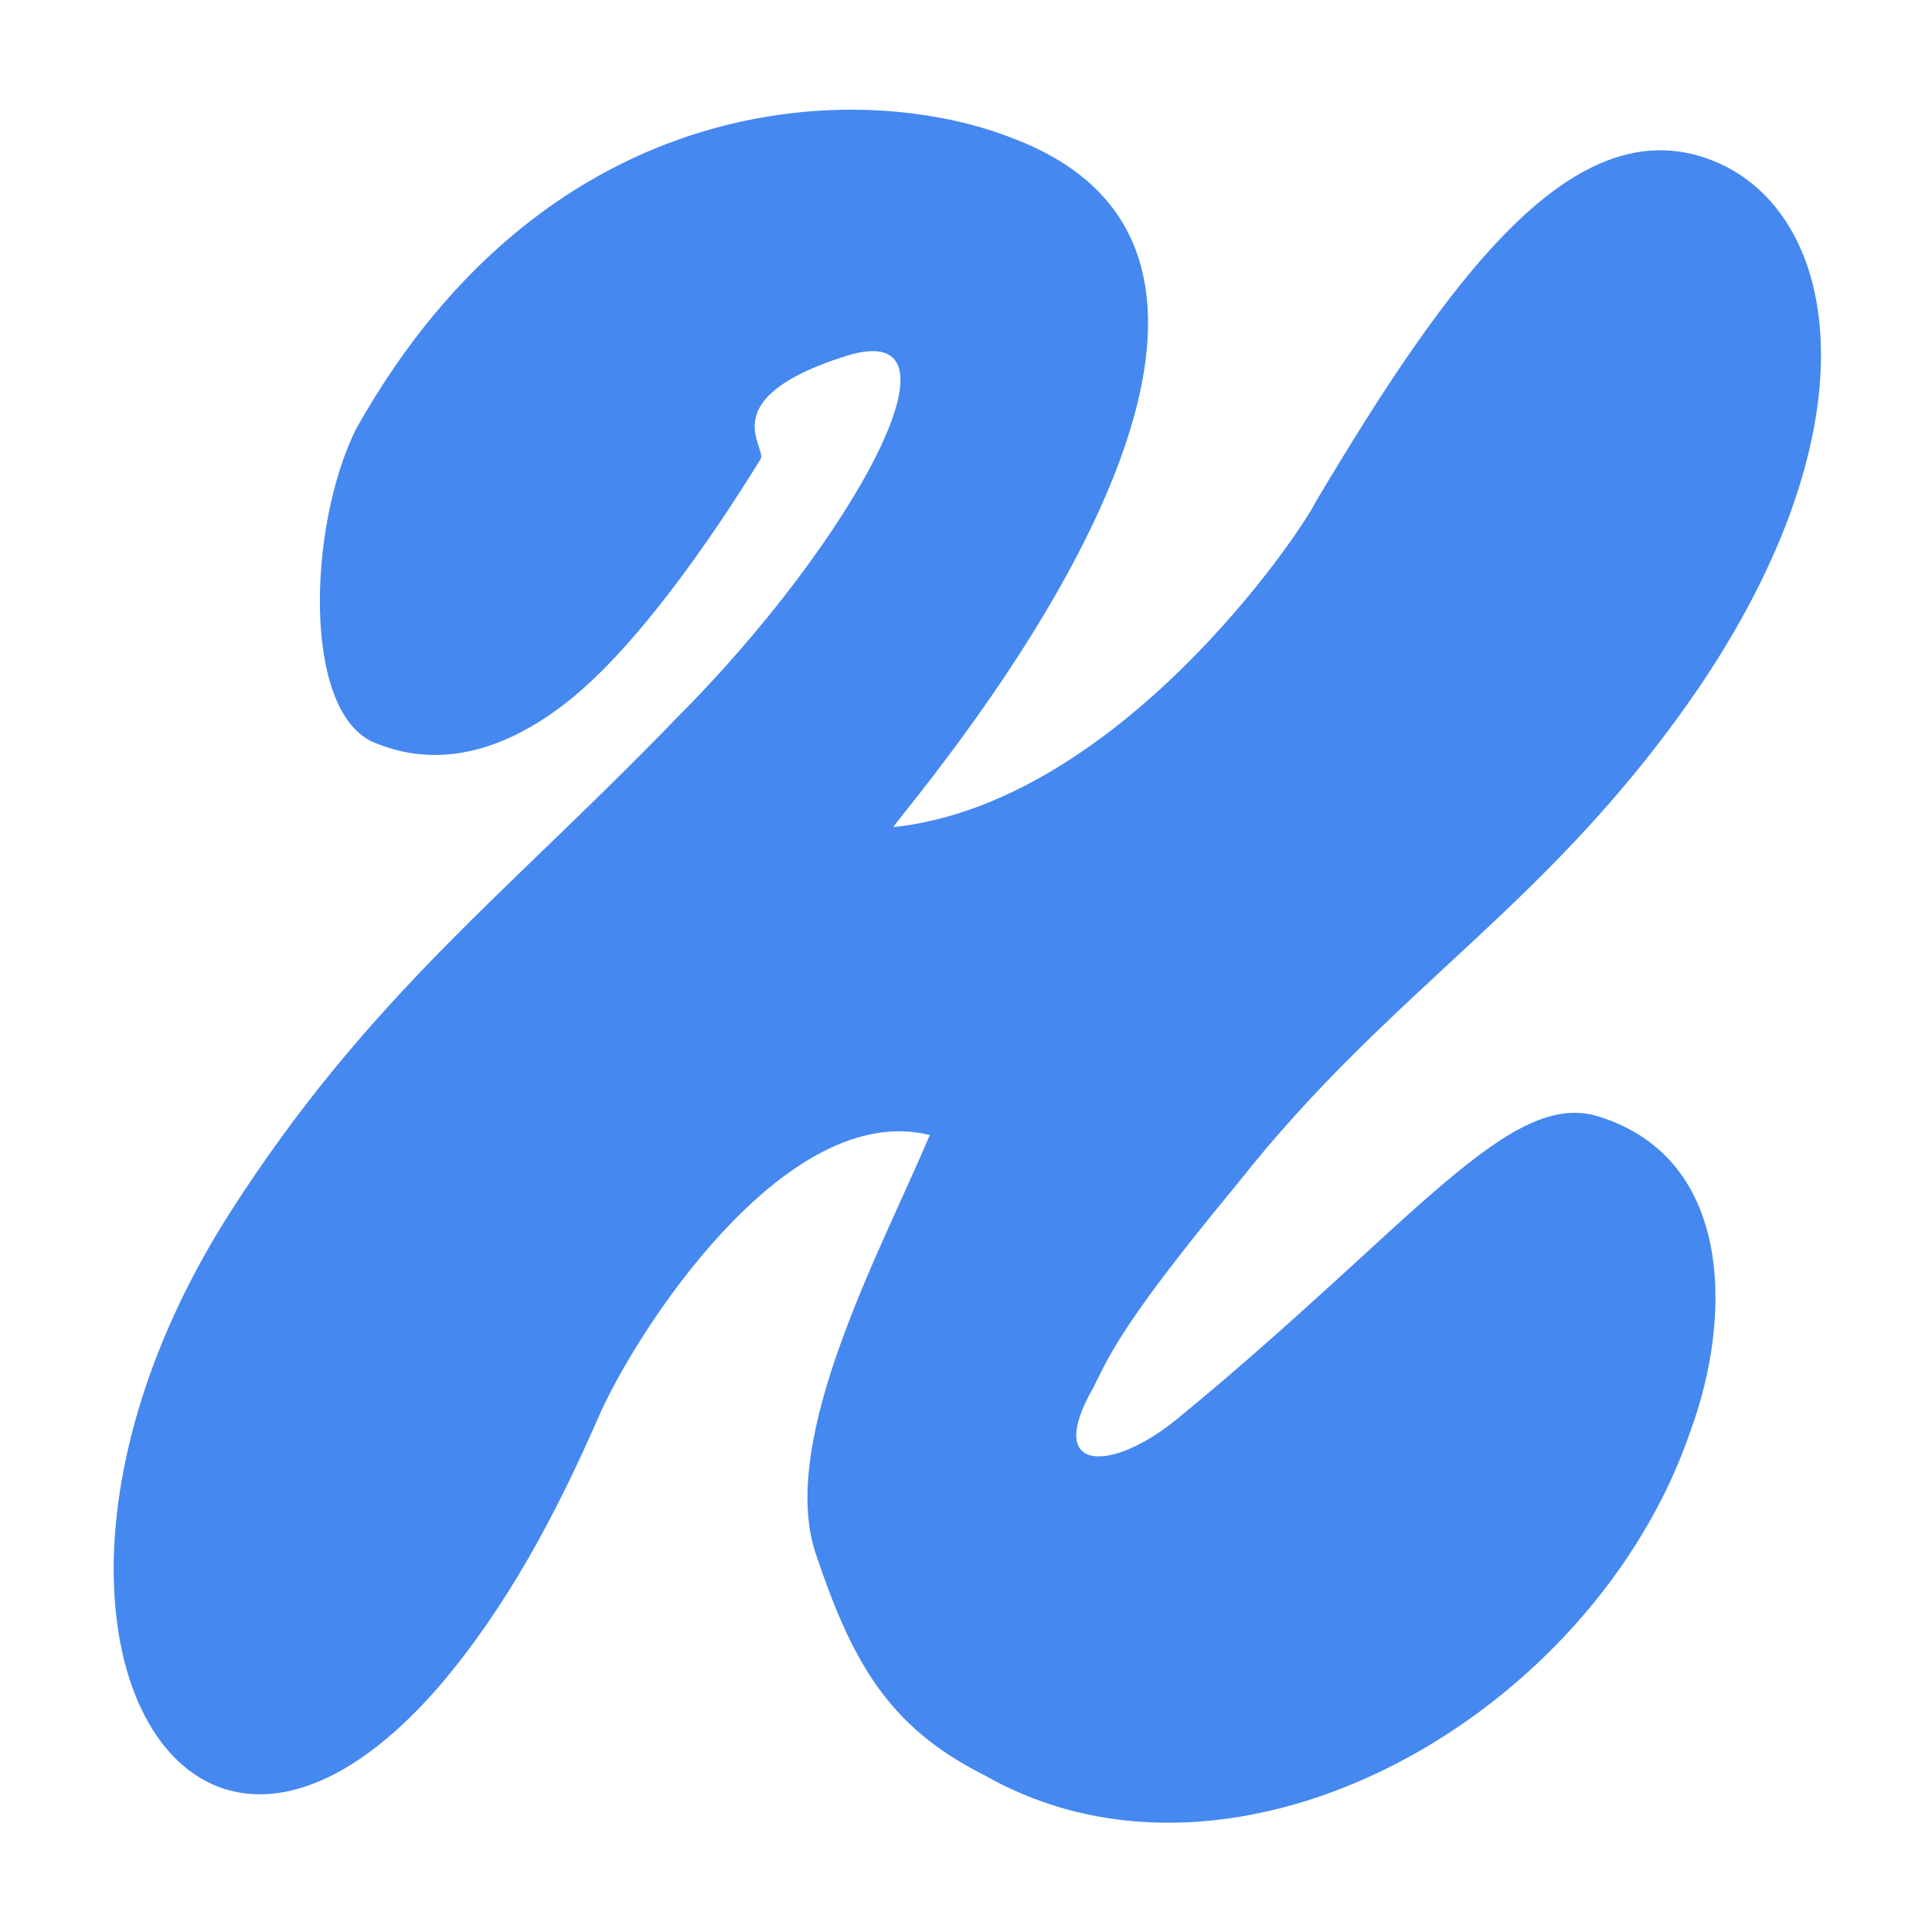 <?xml version="1.0" encoding="UTF-8"?> <svg xmlns="http://www.w3.org/2000/svg" id="Layer_1" version="1.1" viewBox="0 0 32 32"><defs><style> .st0 { fill: #4588f0; } </style></defs><path class="st0" d="M14.8,13.7c3.7-.4,6.7-4.8,7-5.4,2.2-3.7,4.2-6.4,6.4-5.7s3,4.2,0,8.7c-2.5,3.7-5.1,5-7.7,8.3-1.9,2.3-2.1,2.8-2.4,3.4-.8,1.4.3,1.4,1.4.5,3.9-3.2,5.5-5.5,7-5,2.2.7,2.2,3.3,1.5,5.2-1.6,4.7-7.5,8.1-11.7,5.7-1.6-.8-2.2-1.9-2.8-3.7-.6-1.9,1.1-5,1.9-6.9-2.4-.6-4.9,3.3-5.5,4.7-.7,1.6-1.5,3.1-2.6,4.4-4.3,5-7.7-1.2-3.5-7.8,2.3-3.6,4.6-5.3,7.4-8.2,2.9-2.9,5-6.7,2.8-6s-1.3,1.5-1.4,1.7c-.8,1.3-2.1,3.2-3.3,4.1-.8.6-1.9,1.1-3.1.6s-1.1-3.6-.3-5.2C9.1,1.4,14.3,1.3,16.8,2.3c6,2.3-2.1,11.4-2,11.4Z"></path></svg> 